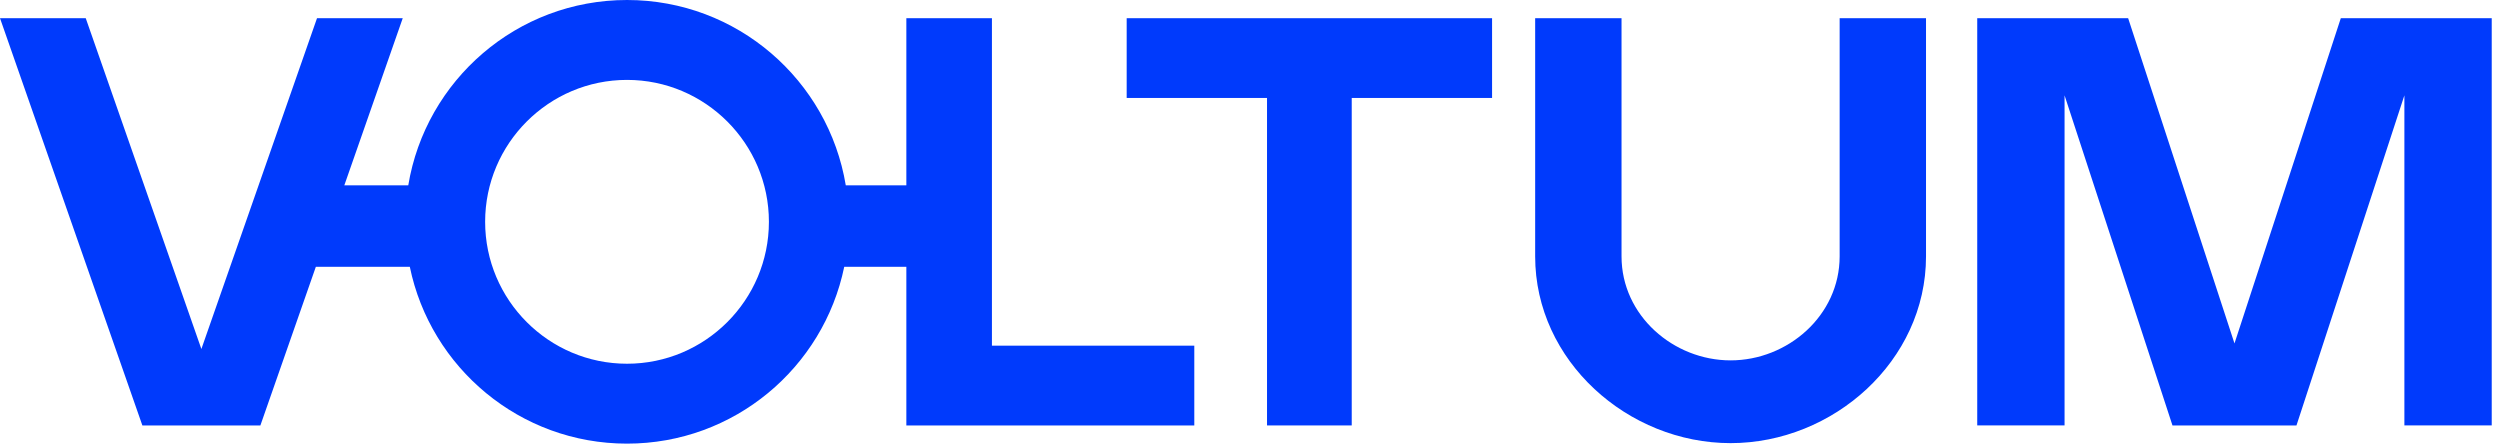 <?xml version="1.0" encoding="UTF-8"?> <svg xmlns:xlink="http://www.w3.org/1999/xlink" xmlns="http://www.w3.org/2000/svg" width="2040" height="362" viewBox="0 0 2040 362" fill="none"><path fill-rule="evenodd" clip-rule="evenodd" d="M809.416 14.847V282.089H974.546V347.163H739.579V217.714H688.895C671.924 300.09 599.021 362 511.654 362C424.283 362 351.379 300.09 334.408 217.714H257.724L212.468 347.163H116.174L0.008 14.847H69.961L164.321 284.791L258.681 14.847H328.635L280.954 151.255H333.145C347.331 65.453 421.828 0 511.654 0C601.475 0 675.972 65.453 690.159 151.25H739.579V14.847H809.416ZM511.654 296.804C575.504 296.804 627.432 244.832 627.432 180.978C627.432 117.168 575.504 65.196 511.654 65.196C447.8 65.196 395.872 117.168 395.872 180.978C395.872 244.832 447.8 296.804 511.654 296.804Z" fill="#003AFC"></path><path d="M919.368 14.849V79.933H1033.89V347.155H1103.01V79.933H1217.53V14.849H919.368Z" fill="#003AFC"></path><path d="M1412.16 294.064C1458.69 294.064 1501.15 257.586 1501.15 209.21V14.853H1571.63V209.21C1571.63 294.657 1495.79 361.593 1412.16 361.593C1328.54 361.593 1252.69 294.657 1252.69 209.21V14.853H1323.17V209.21C1323.17 257.586 1365.64 294.064 1412.16 294.064Z" fill="#003AFC"></path><path d="M1823.34 280.244L1910.09 14.873H2033.25V347.15H1961.98V77.814L1873.91 347.194H1772.75L1684.68 77.814V347.15H1613.42V14.873H1736.57L1823.34 280.244Z" fill="#003AFC"></path></svg> 